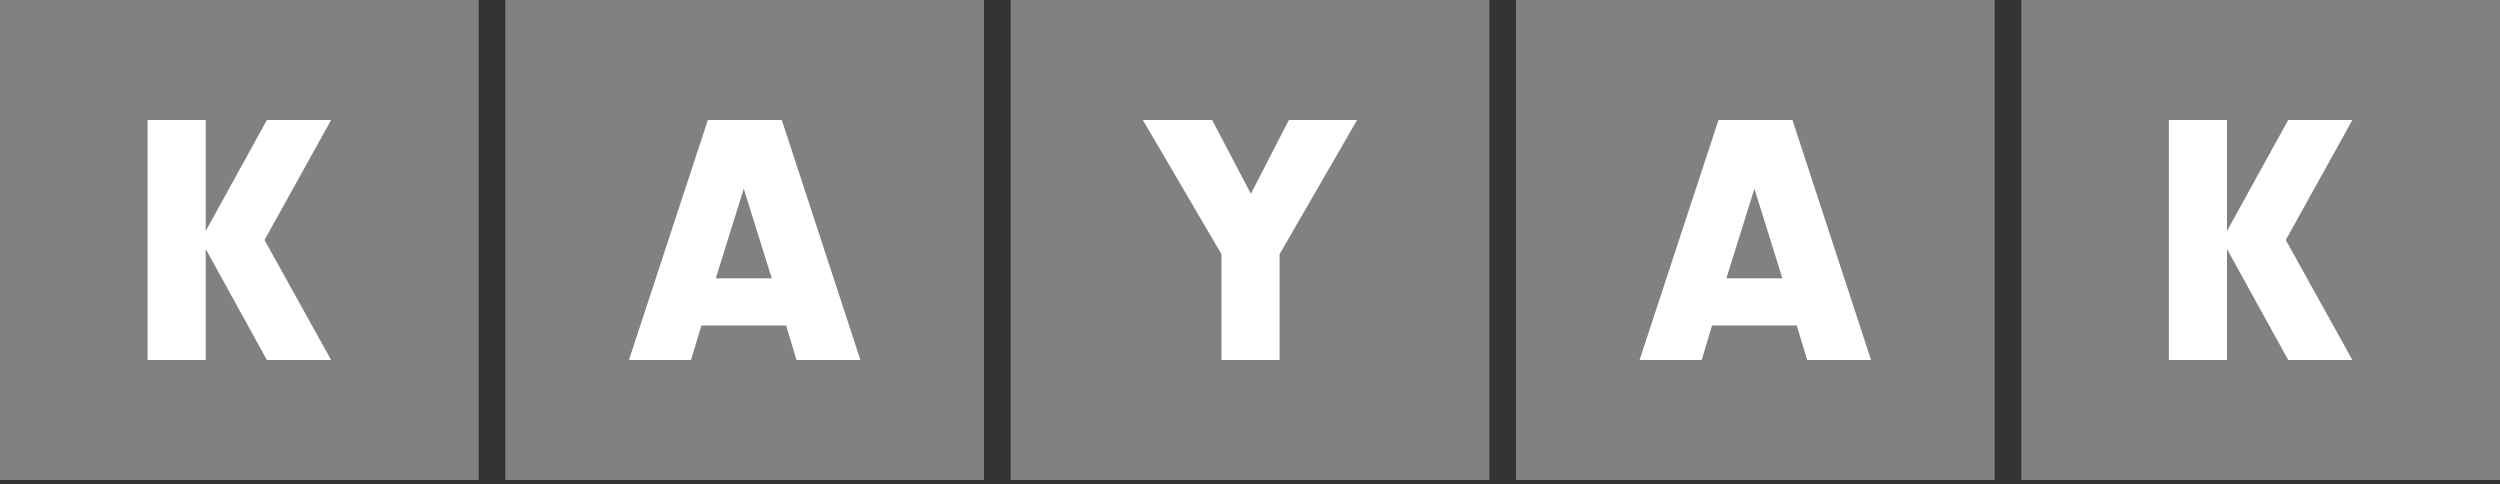 <svg xmlns="http://www.w3.org/2000/svg" width="160" height="31" viewBox="0 0 160 31" fill="none"><rect x="0" y="0" width="160" height="31" fill="#333333" stroke="none"/><g clip-path="url(#clip0_17130_10847)"><path fill-rule="evenodd" clip-rule="evenodd" d="M0 30.72H30.638V0H0V30.72ZM32.34 30.72H62.979V0H32.34V30.72ZM95.319 30.72H64.681V0H95.319V30.72ZM97.021 30.72H127.66V0H97.021V30.72ZM160 30.72H129.362V0H160V30.72Z" fill="#818181"></path><path fill-rule="evenodd" clip-rule="evenodd" d="M13.166 14.782V7.68H9.445V23.04H13.166V15.938L17.084 23.04H21.191L16.928 15.36L21.191 7.68H17.084L13.166 14.782ZM44.891 20.829L44.225 23.04H40.252L45.304 7.68H50.035L55.066 23.04H50.977L50.312 20.829H44.891ZM47.601 12.078L45.809 17.812H49.393L47.601 12.078ZM81.893 23.04H78.174V16.268L73.143 7.68H77.576L80.056 12.4L82.491 7.68H86.855L81.893 16.268V23.04ZM109.572 20.829L108.906 23.04H104.932L109.985 7.68H114.716L119.747 23.04H115.658L114.993 20.829H109.572ZM112.282 12.078L110.49 17.812H114.074L112.282 12.078ZM142.528 14.782V7.68H138.807V23.04H142.528V15.938L146.446 23.04H150.553L146.29 15.36L150.553 7.68H146.446L142.528 14.782Z" fill="white"></path></g><defs><clipPath id="clip0_17130_10847"><rect width="160" height="30.72" fill="white"></rect></clipPath></defs></svg>